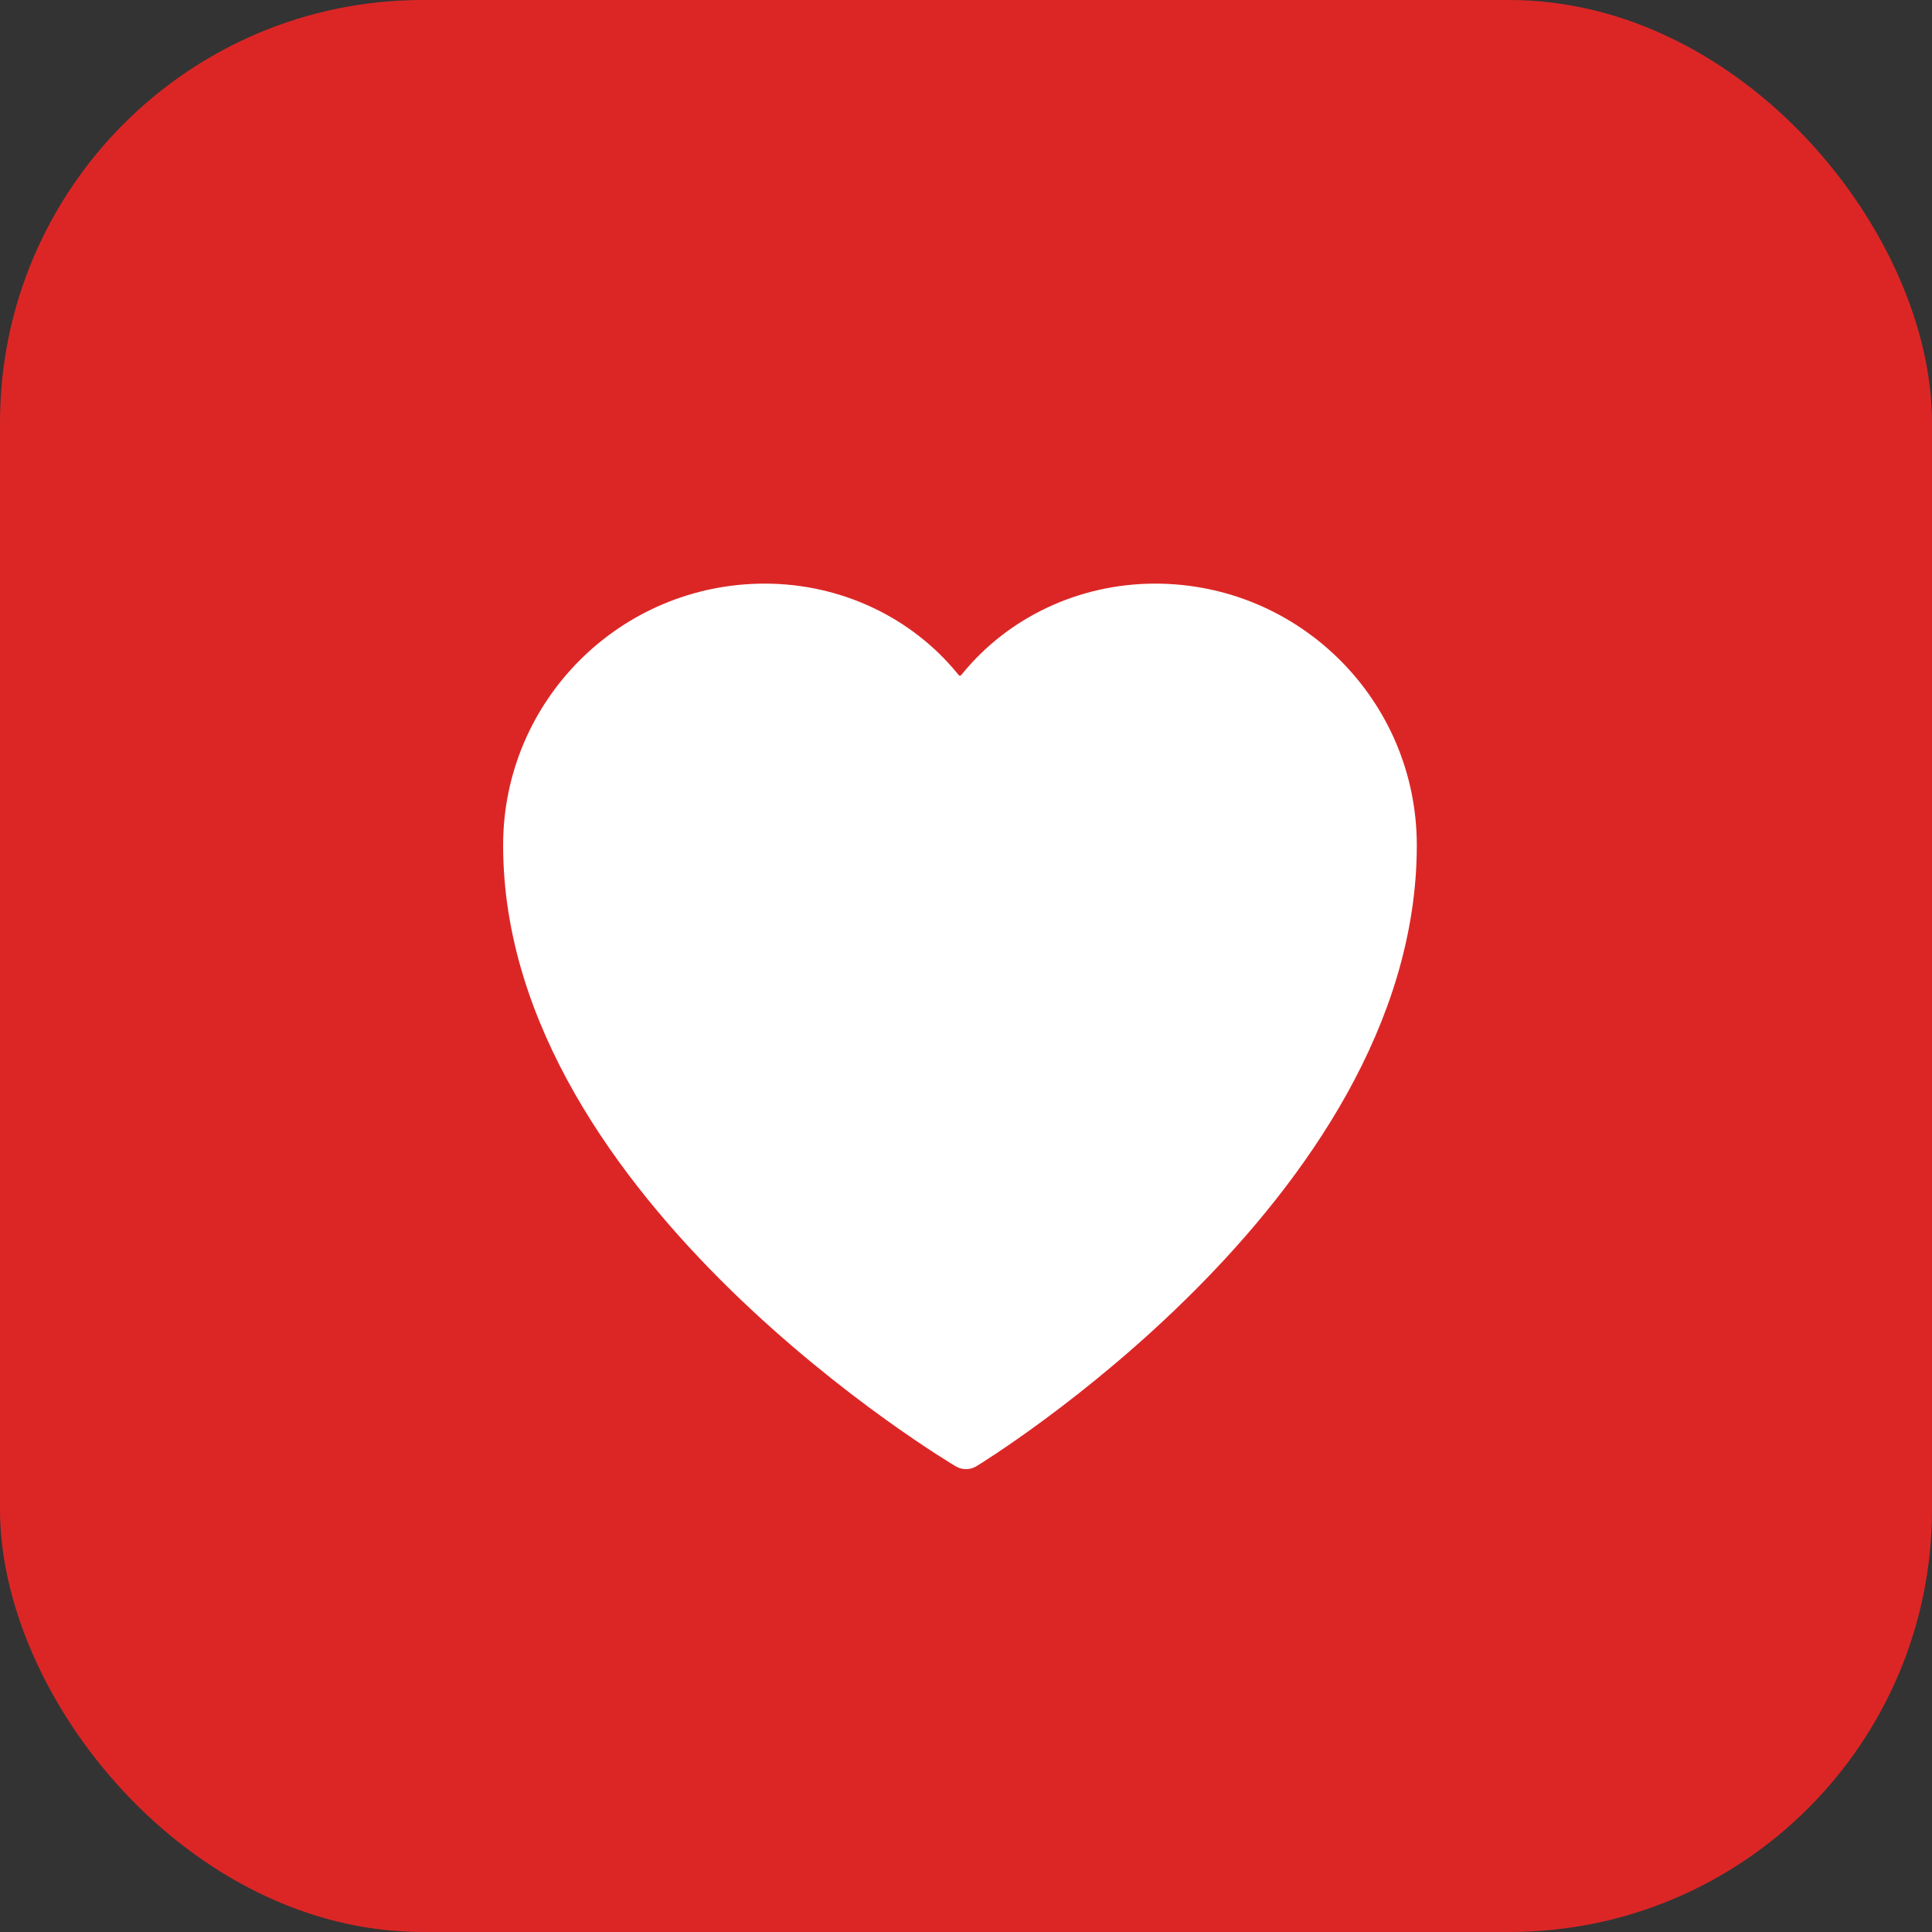 <svg width="192" height="192" viewBox="0 0 192 192" fill="none" xmlns="http://www.w3.org/2000/svg">
  <rect x="0" y="0" width="192" height="192" fill="#333333" stroke="none"/>
  <rect width="192" height="192" rx="42" fill="#dc2626"/>
  <path d="M96 144C96 144 52 118 52 84C52 70.745 62.745 60 76 60C83.059 60 89.482 63.153 93.6 68.2C94.533 69.467 96.267 69.467 97.2 68.2C101.318 63.153 107.741 60 114.8 60C128.055 60 138.8 70.745 138.8 84C138.8 118 96 144 96 144Z" fill="white" stroke="white" stroke-width="4" stroke-linecap="round" stroke-linejoin="round"/>
</svg>

